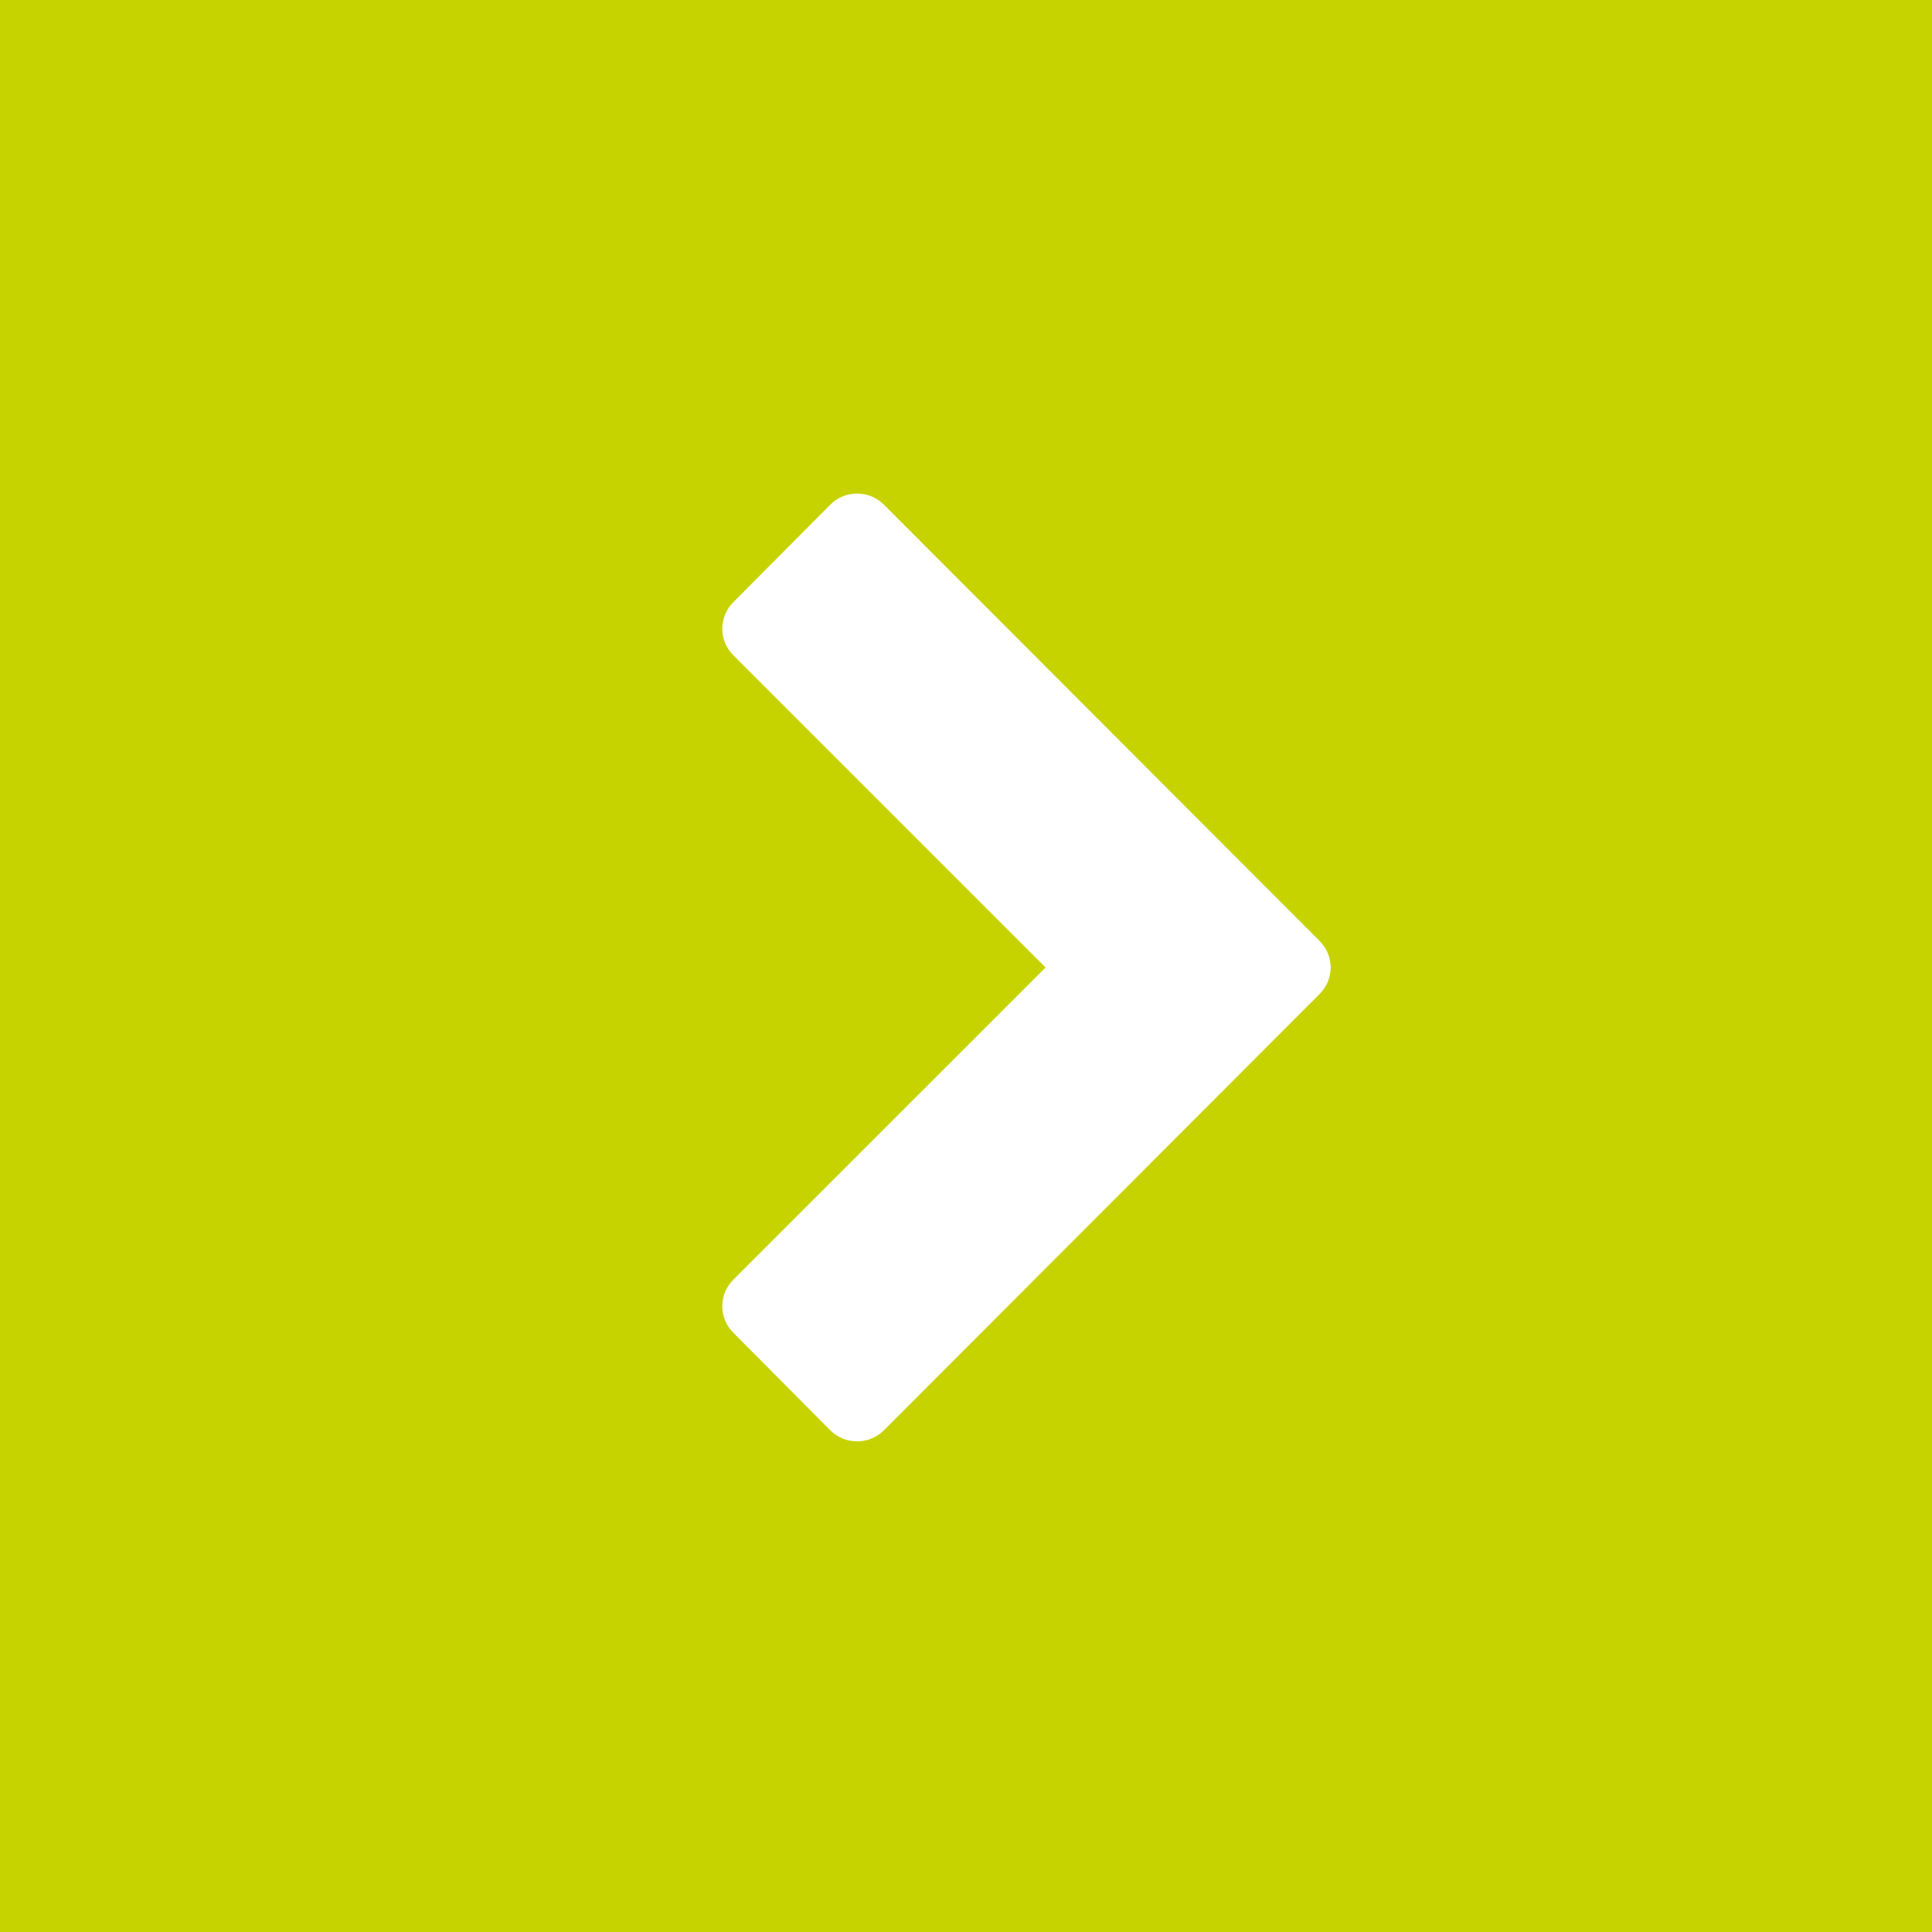 <svg width="65" height="65" viewBox="0 0 65 65" fill="none" xmlns="http://www.w3.org/2000/svg">
<rect x="0" y="0" width="65" height="65" fill="#333333" stroke="none"/>
<rect width="65" height="65" transform="translate(65) rotate(90)" fill="#C7D300"/>
<path d="M27.935 48.122C28.43 48.617 29.241 48.617 29.736 48.122L44.398 33.44C44.893 32.945 44.893 32.154 44.398 31.659L29.736 16.977C29.241 16.482 28.43 16.482 27.935 16.977L24.67 20.262C24.176 20.756 24.176 21.548 24.67 22.043L35.177 32.55L24.67 43.056C24.176 43.551 24.176 44.343 24.67 44.837L27.935 48.122Z" fill="white"/>
</svg>

